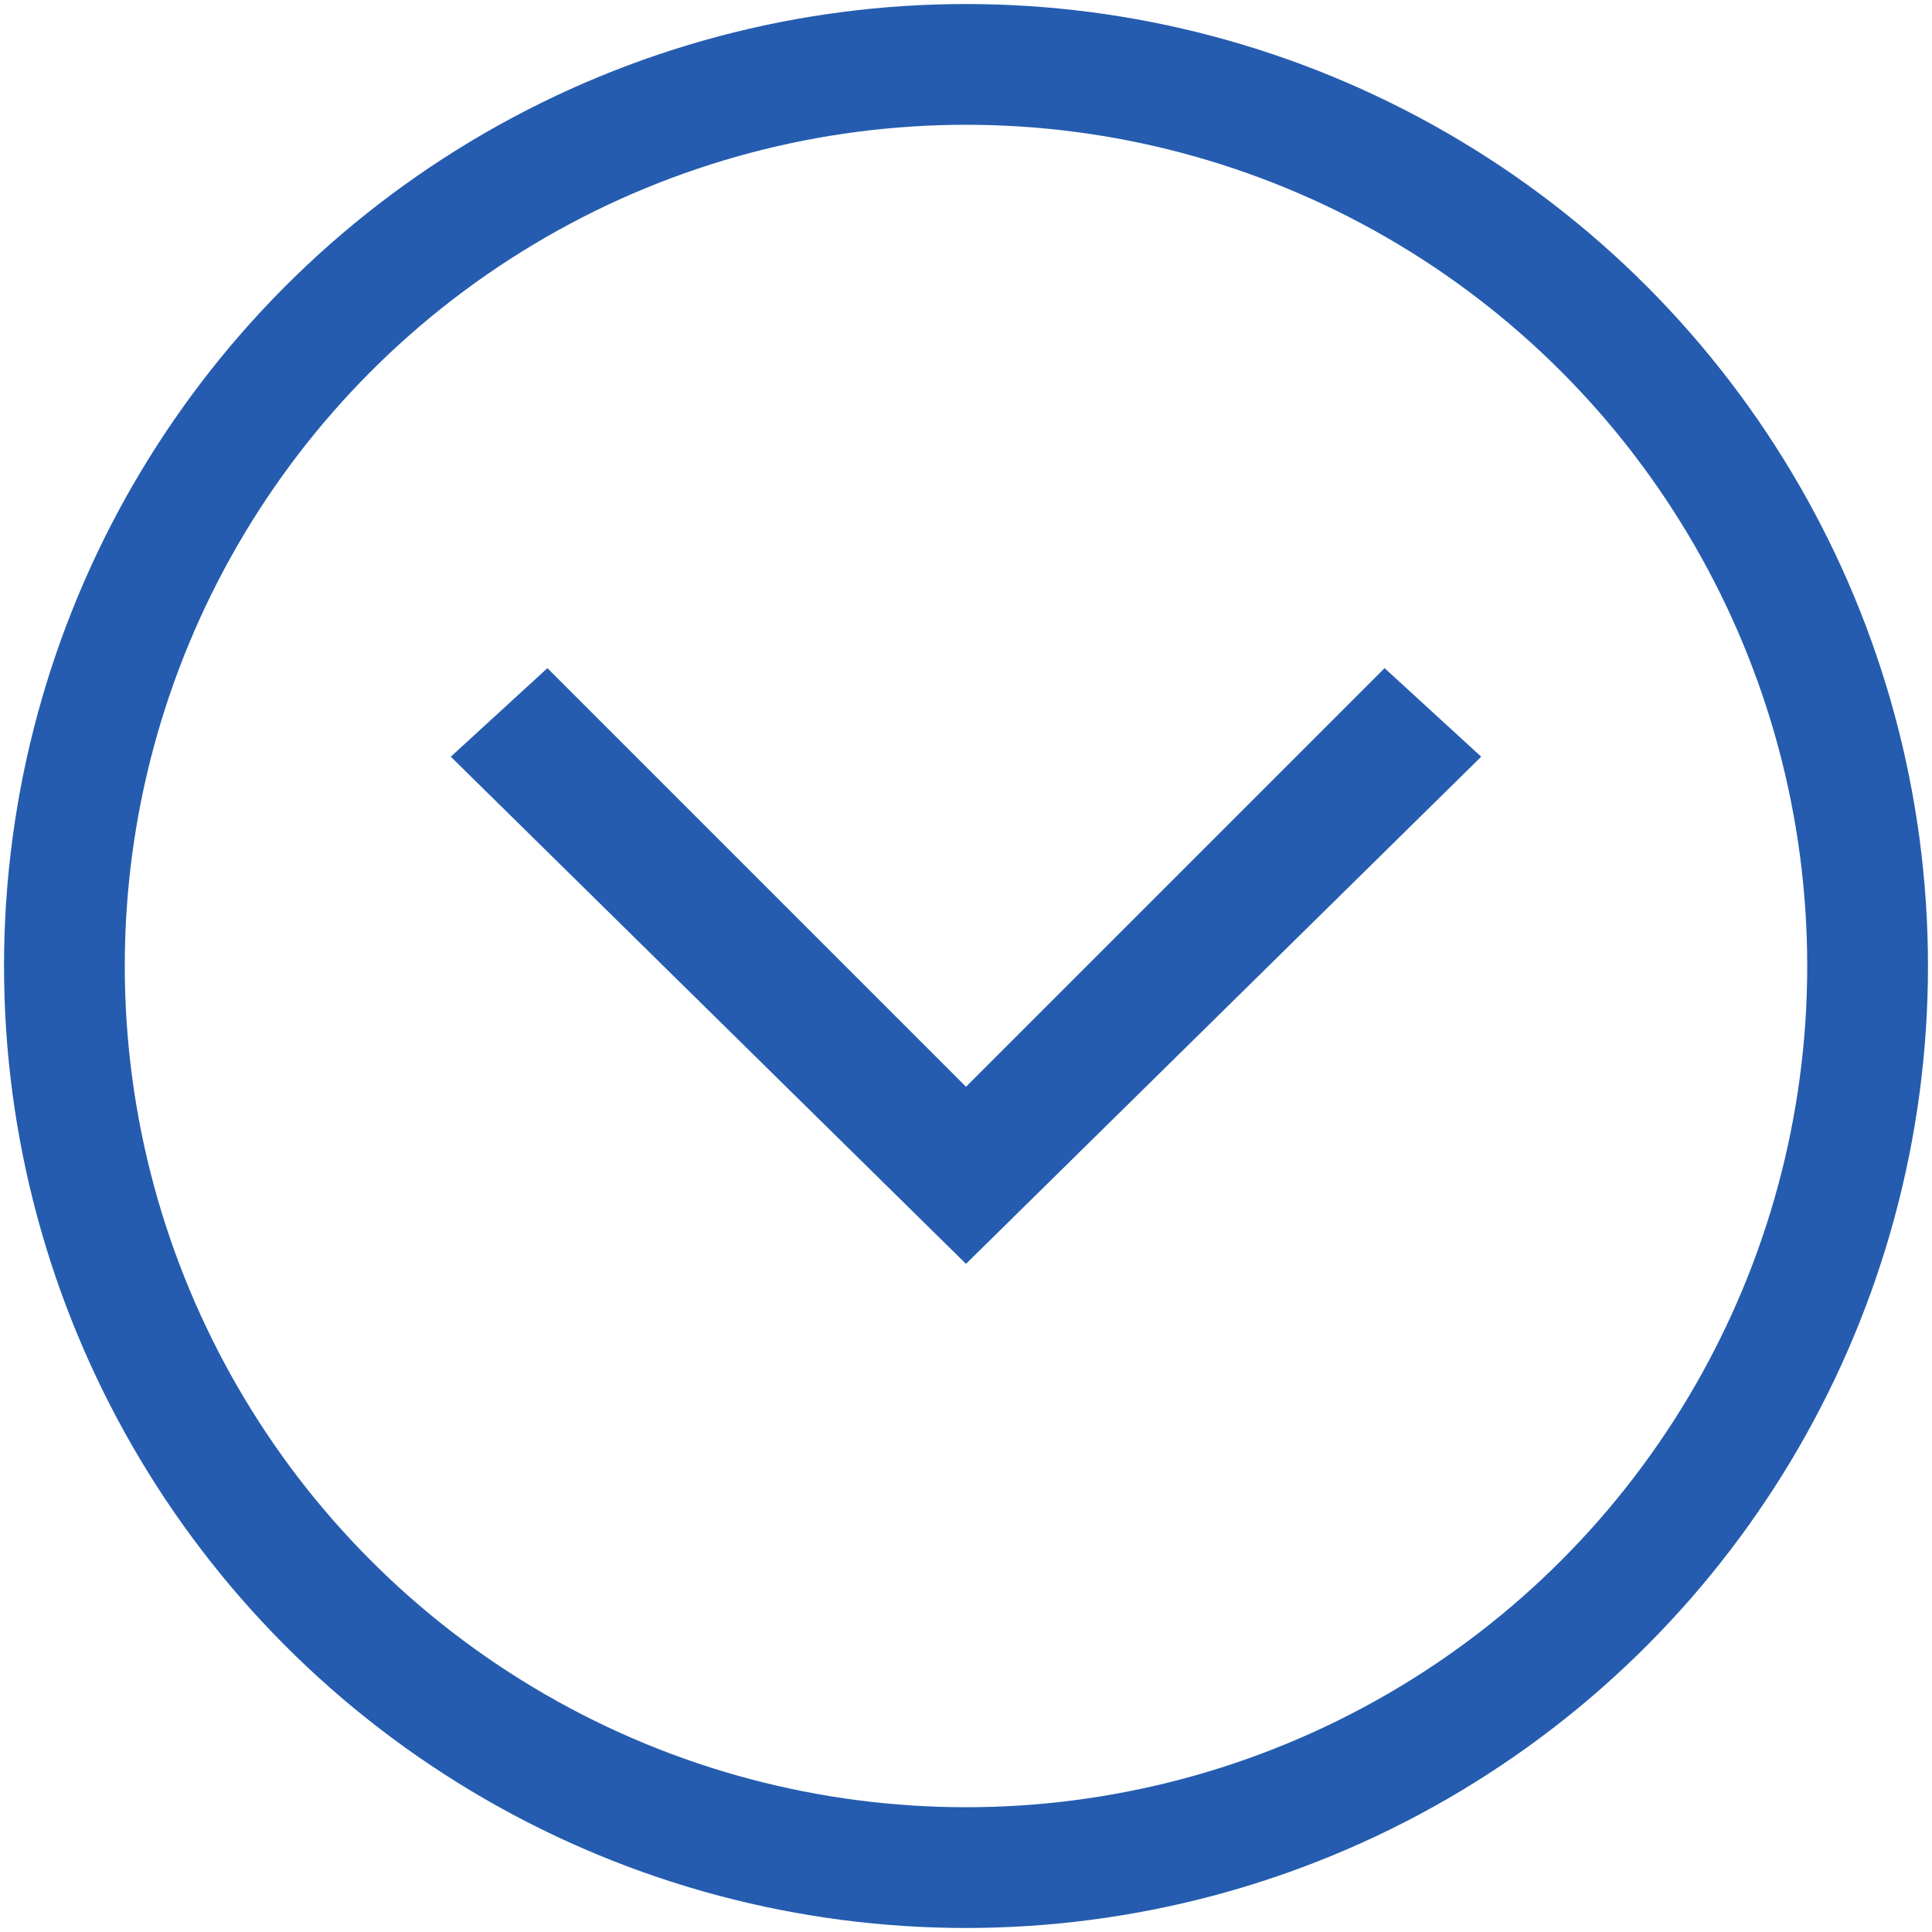 <?xml version="1.0" encoding="UTF-8"?> <!-- Generator: Adobe Illustrator 24.0.0, SVG Export Plug-In . SVG Version: 6.00 Build 0) --> <svg xmlns="http://www.w3.org/2000/svg" xmlns:xlink="http://www.w3.org/1999/xlink" id="Слой_1" x="0px" y="0px" viewBox="0 0 24 24" style="enable-background:new 0 0 24 24;" xml:space="preserve"> <style type="text/css"> .st0{display:none;fill:#255CAF;} .st1{display:none;} .st2{display:inline;} .st3{fill:#255CAF;} .st4{fill:none;} .st5{fill:none;stroke:#255CAF;stroke-width:1.5;stroke-miterlimit:10;} </style> <path class="st0" d="M12,2c-5.5,0-9.9,4.4-9.9,9.9c0,1.8,0.5,3.4,1.3,5L2,22l5.3-1.4c1.4,0.8,3.1,1.2,4.7,1.2c5.5,0,9.9-4.5,9.9-9.9 c0-2.6-1-5.1-2.9-7C17.2,3,14.7,2,12,2 M12.1,3.7c2.2,0,4.3,0.9,5.8,2.4c1.5,1.6,2.4,3.6,2.4,5.8c0,4.5-3.7,8.2-8.2,8.2 c-1.5,0-2.9-0.4-4.2-1.1l-0.3-0.2l-3.1,0.8l0.8-3l-0.2-0.3c-0.8-1.3-1.3-2.8-1.3-4.4C3.8,7.4,7.5,3.7,12.1,3.7 M8.5,7.3 c-0.2,0-0.4,0.1-0.7,0.3C7.7,7.9,7,8.5,7,9.7s0.9,2.4,1,2.6c0.1,0.2,1.8,2.7,4.3,3.7c0.6,0.3,1.1,0.4,1.4,0.5 c0.6,0.2,1.1,0.2,1.6,0.1s1.5-0.6,1.7-1.2c0.2-0.6,0.2-1.1,0.2-1.2c-0.1-0.1-0.2-0.2-0.5-0.3s-1.5-0.7-1.7-0.8s-0.4-0.1-0.6,0.1 c-0.2,0.3-0.6,0.8-0.8,1c-0.1,0.2-0.3,0.2-0.5,0.1c-0.3-0.1-1.1-0.4-2-1.2c-0.7-0.7-1.2-1.5-1.4-1.7c-0.1-0.2,0-0.4,0.1-0.5 s0.3-0.3,0.4-0.4c0.1-0.1,0.2-0.3,0.3-0.4c0.1-0.2,0-0.3,0-0.4c-0.1-0.1-0.6-1.3-0.8-1.8C9.4,7.3,9.2,7.3,9,7.3 C8.9,7.3,8.7,7.3,8.5,7.3z"></path> <path class="st0" d="M20.5,2.5h-17C1.6,2.5,0.1,4.1,0.1,6v11.9c0,1.9,1.5,3.5,3.5,3.5h17c1.9,0,3.5-1.5,3.5-3.5V6 C24,4.1,22.5,2.5,20.5,2.5z M20.5,4.2c0.1,0,0.3,0,0.4,0l-7.2,8.1c-0.4,0.5-1.1,0.8-1.7,0.8c-0.7,0-1.3-0.3-1.7-0.8L3.1,4.2 c0.1,0,0.3,0,0.4,0H20.5z M22.3,17.9c0,1-0.8,1.8-1.8,1.8h-17c-1,0-1.8-0.8-1.8-1.8V6c0-0.2,0-0.5,0.1-0.7l7.2,8.2 c0.8,0.9,1.8,1.3,3,1.3c1.1,0,2.2-0.5,3-1.3l7.2-8.2c0.1,0.2,0.1,0.4,0.1,0.7V17.9z"></path> <g class="st1"> <g class="st2"> <path class="st3" d="M12.4,23.8L12.4,23.8c-0.2,0-0.4-0.1-0.6-0.3c-0.3-0.4-8.5-9.2-8.5-14c0-5,4.1-9.1,9.1-9.1s9.1,4.1,9.1,9.1 c0,4.8-8.2,13.7-8.5,14C12.9,23.7,12.7,23.8,12.4,23.8z M12.4,2C8.3,2,5,5.4,5,9.5c0,3.2,4.9,9.4,7.5,12.3 c2.5-2.9,7.5-9.1,7.5-12.3C19.9,5.4,16.6,2,12.4,2z"></path> </g> <g class="st2"> <path class="st3" d="M12.4,13.2c-2.3,0-4.1-1.8-4.1-4.1c0-2.3,1.8-4.1,4.1-4.1c2.3,0,4.1,1.8,4.1,4.1 C16.5,11.4,14.7,13.2,12.4,13.2z M12.4,6.6c-1.4,0-2.5,1.1-2.5,2.5c0,1.4,1.1,2.5,2.5,2.5c1.4,0,2.5-1.1,2.5-2.5 C14.9,7.7,13.8,6.6,12.4,6.6z"></path> </g> </g> <path class="st0" d="M23.4,17.7l-3-3c-0.8-0.8-2.1-0.8-3,0l-1.3,1.3c-0.6,0.6-1.6,0.6-2.2,0L8,10.3C7.4,9.6,7.4,8.6,8,8 c0.2-0.2,0.8-0.8,1.3-1.3c0.8-0.8,0.8-2.1,0-3l-3-3c-0.8-0.8-2.1-0.8-3,0C2.8,1.3,2.6,1.5,2.3,1.8c-3,3-3,7.8,0,10.7l9.3,9.3 c3,3,7.7,3,10.7,0l1.1-1.1C24.2,19.9,24.2,18.6,23.4,17.7z M19.4,15.8l3,3c0.3,0.3,0.3,0.7,0,1l-0.5,0.5l-4-4l0.5-0.5 C18.7,15.5,19.2,15.5,19.4,15.8z M5.4,1.7l3,3c0.3,0.3,0.3,0.7,0,1L7.9,6.2l-4-4l0.5-0.5C4.7,1.5,5.1,1.5,5.4,1.7z M12.6,20.8 l-9.3-9.3C1,9.2,0.9,5.7,2.9,3.2l3.9,3.9c-1,1.2-1,3,0.1,4.1l5.8,5.9c0,0,0,0,0,0c1.1,1.1,2.9,1.2,4.1,0.1l3.9,3.9 C18.5,23.2,14.9,23.1,12.6,20.8z"></path> <g> <path class="st4" d="M17.7,6.4v17.7H0V6.4H17.7z"></path> </g> <g> <polygon class="st3" points="6.8,8.3 5.6,9.4 12,15.7 18.4,9.4 17.2,8.3 12,13.5 "></polygon> </g> <circle class="st5" cx="12" cy="12" r="11.2"></circle> </svg> 